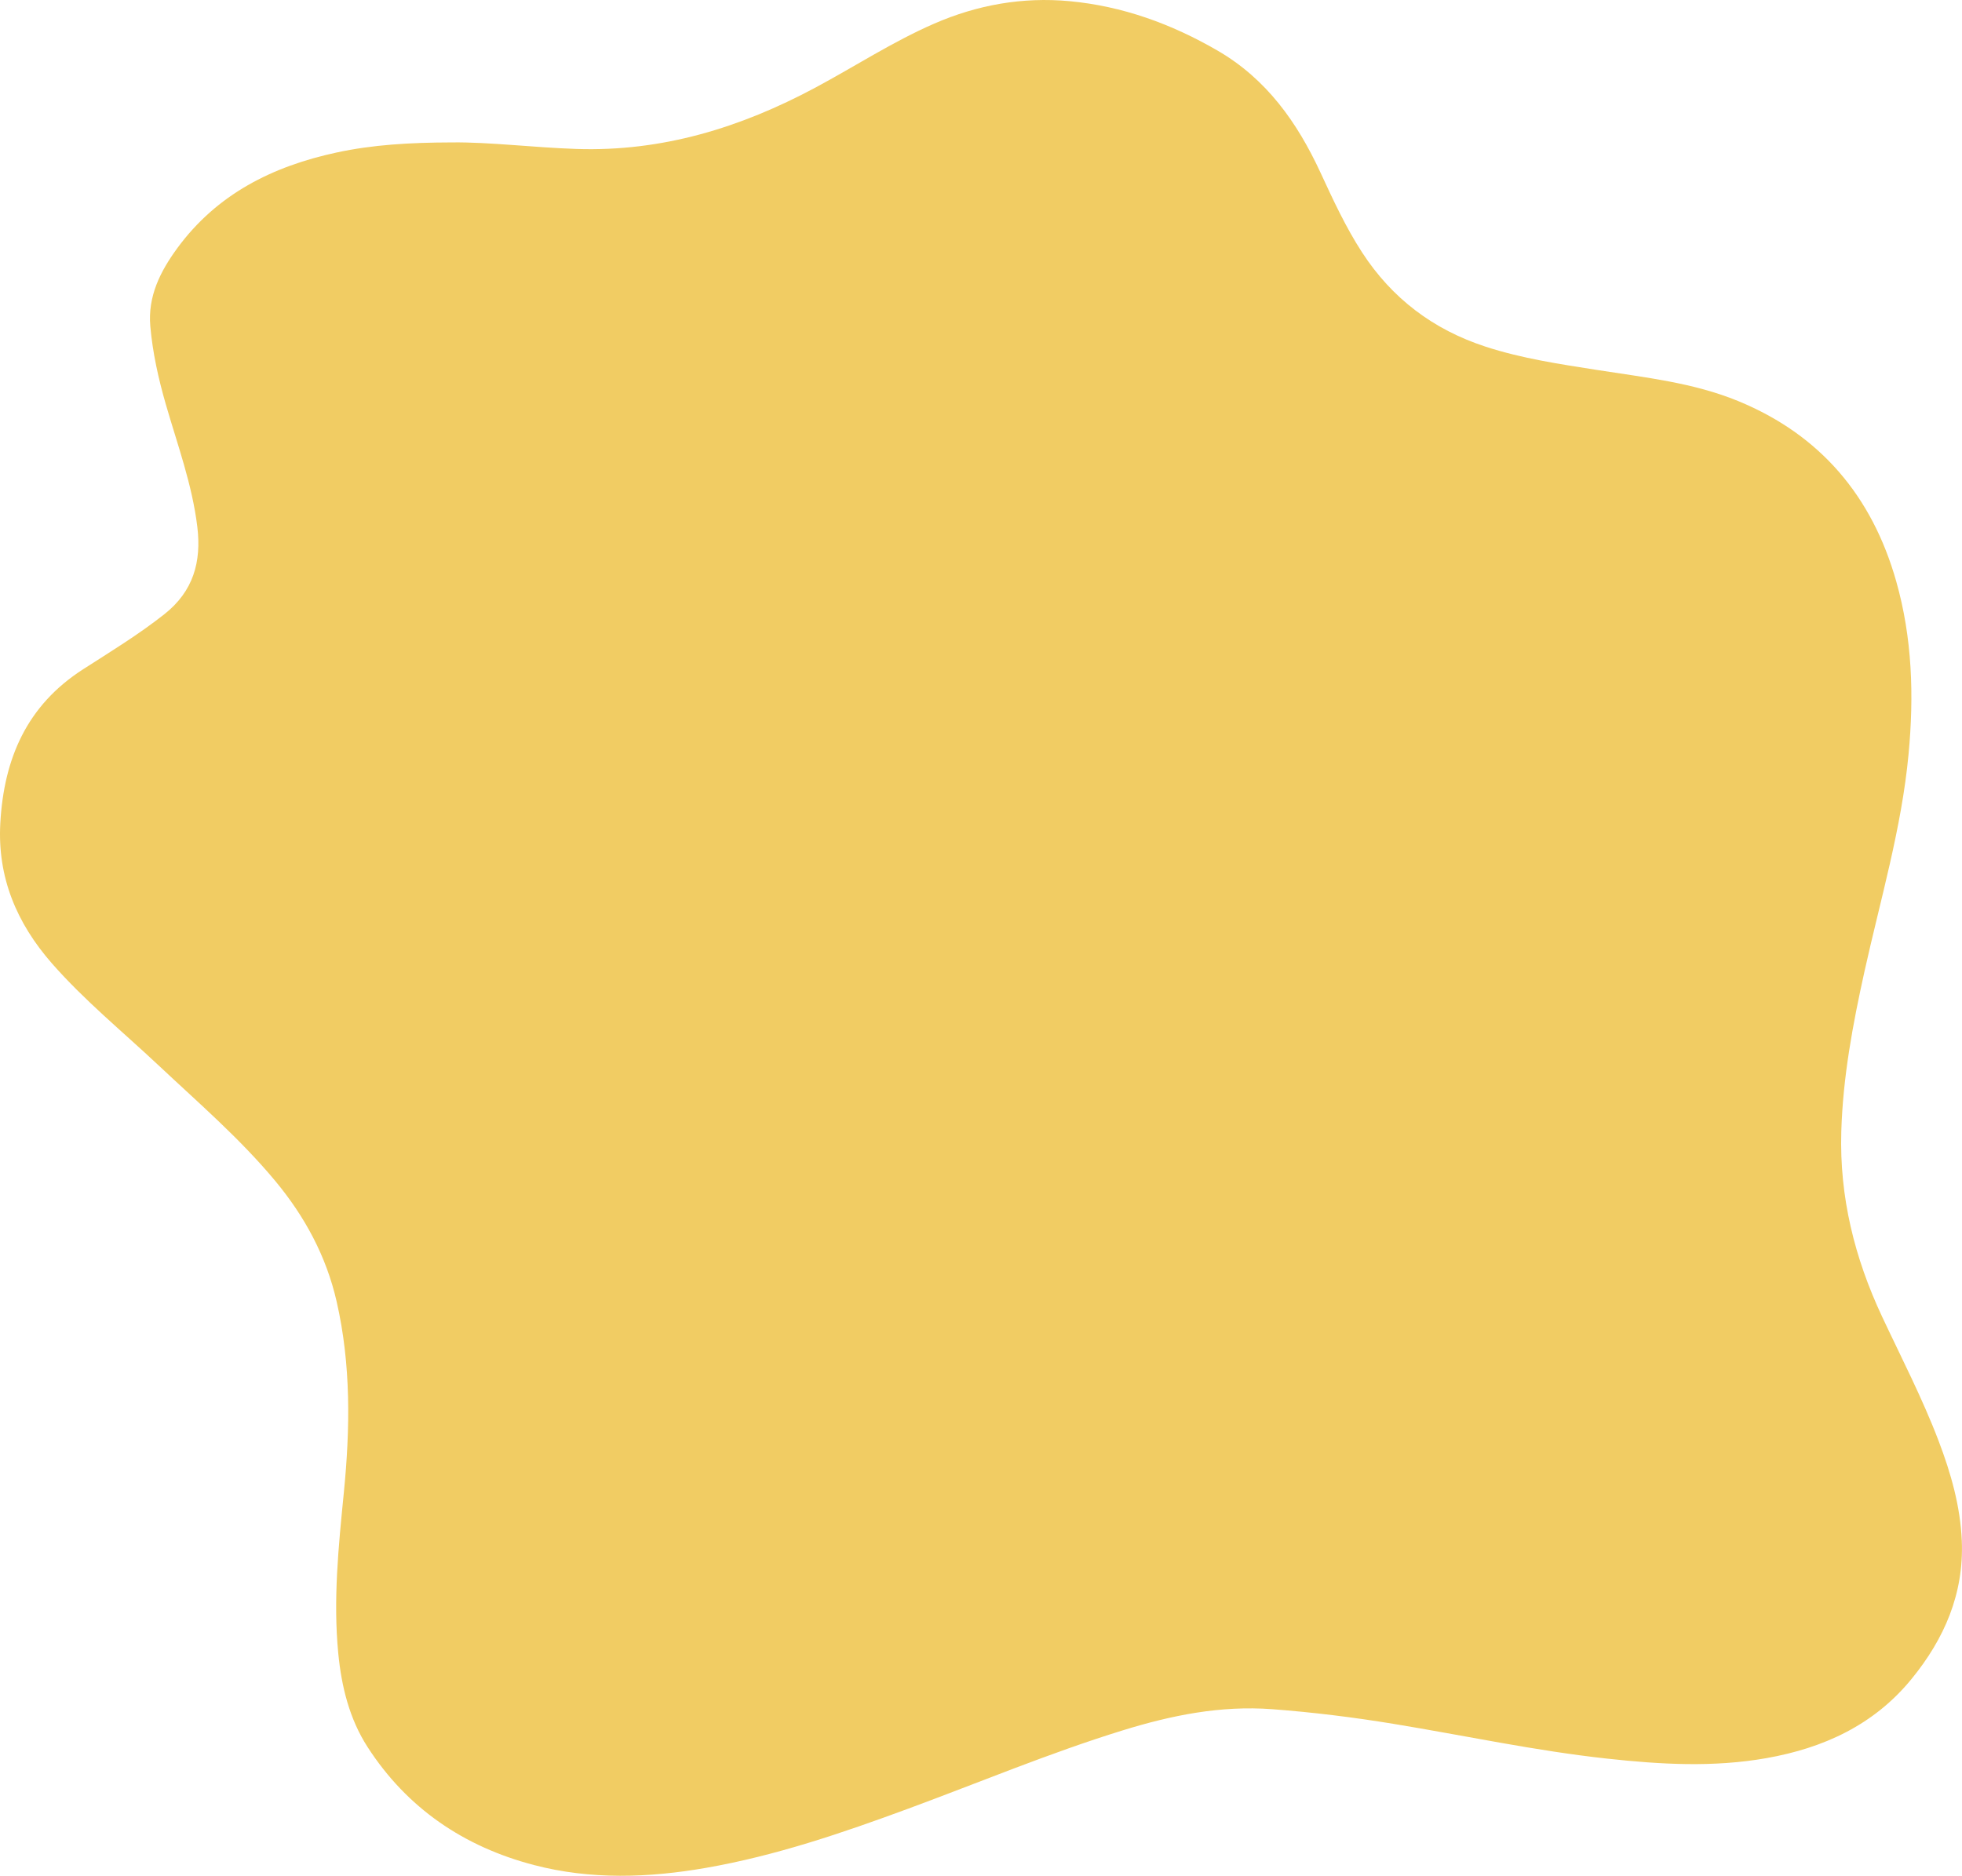 <?xml version="1.0" encoding="UTF-8"?><svg id="a" xmlns="http://www.w3.org/2000/svg" viewBox="0 0 504.37 482.32"><defs><style>.b{fill:#f1cc63;}</style></defs><path class="b" d="M116.2,36.62c9.74-.11,20.83,1.31,31.97,1.68,22.03,.74,42.17-5.46,61.38-15.74,10.2-5.46,19.91-11.82,30.55-16.46,11.14-4.86,22.78-6.92,34.84-5.8,13.62,1.27,26.21,5.84,38.04,12.7,12.6,7.3,20.5,18.47,26.46,31.34,3.25,7.02,6.49,14.07,10.73,20.59,7.69,11.83,18.29,19.82,31.7,24.2,9.38,3.06,19.08,4.49,28.76,6.01,12.23,1.92,24.62,3.23,36.19,7.98,21.16,8.7,34.43,24.47,40.63,46.32,4.15,14.6,4.6,29.47,3.18,44.51-1.79,19.05-7.23,37.33-11.34,55.89-3,13.56-5.54,27.16-5.95,41.13-.49,16.78,3.4,32.45,10.47,47.54,4.98,10.62,10.39,21.06,14.57,32.05,3.15,8.28,5.57,16.76,5.94,25.65,.56,13.56-4.48,25.19-12.93,35.52-9.67,11.83-22.59,17.74-37.28,20.34-13.66,2.42-27.34,1.62-41.03,.12-18.44-2.01-36.56-5.93-54.84-8.93-10.34-1.7-20.71-2.98-31.17-3.77-13.28-1-25.94,1.57-38.51,5.46-18.71,5.78-36.75,13.35-55.09,20.12-16.95,6.25-34.03,12.08-51.88,15.2-14.8,2.59-29.67,3.12-44.32-.71-18-4.7-32.61-14.59-42.77-30.33-4.66-7.22-6.71-15.53-7.54-24.09-1.34-13.84,.07-27.58,1.43-41.33,1.63-16.47,1.87-32.87-1.85-49.14-2.67-11.7-8.22-21.92-15.83-31.07-9.03-10.85-19.72-20.05-29.97-29.68-9.22-8.66-19.05-16.68-27.42-26.23C4.29,237.36-.7,225.59,.08,211.65c.92-16.54,6.76-30.25,21.33-39.59,7.06-4.53,14.24-8.91,20.87-14.15,7.42-5.87,9.53-13.45,8.45-22.4-1.31-10.9-5.11-21.15-8.12-31.6-1.89-6.57-3.37-13.21-3.97-20.01-.67-7.67,2.52-14.04,6.91-20.05,10.22-13.96,24.52-21.08,40.96-24.63,9.31-2.01,18.77-2.57,29.7-2.6Z"/></svg>